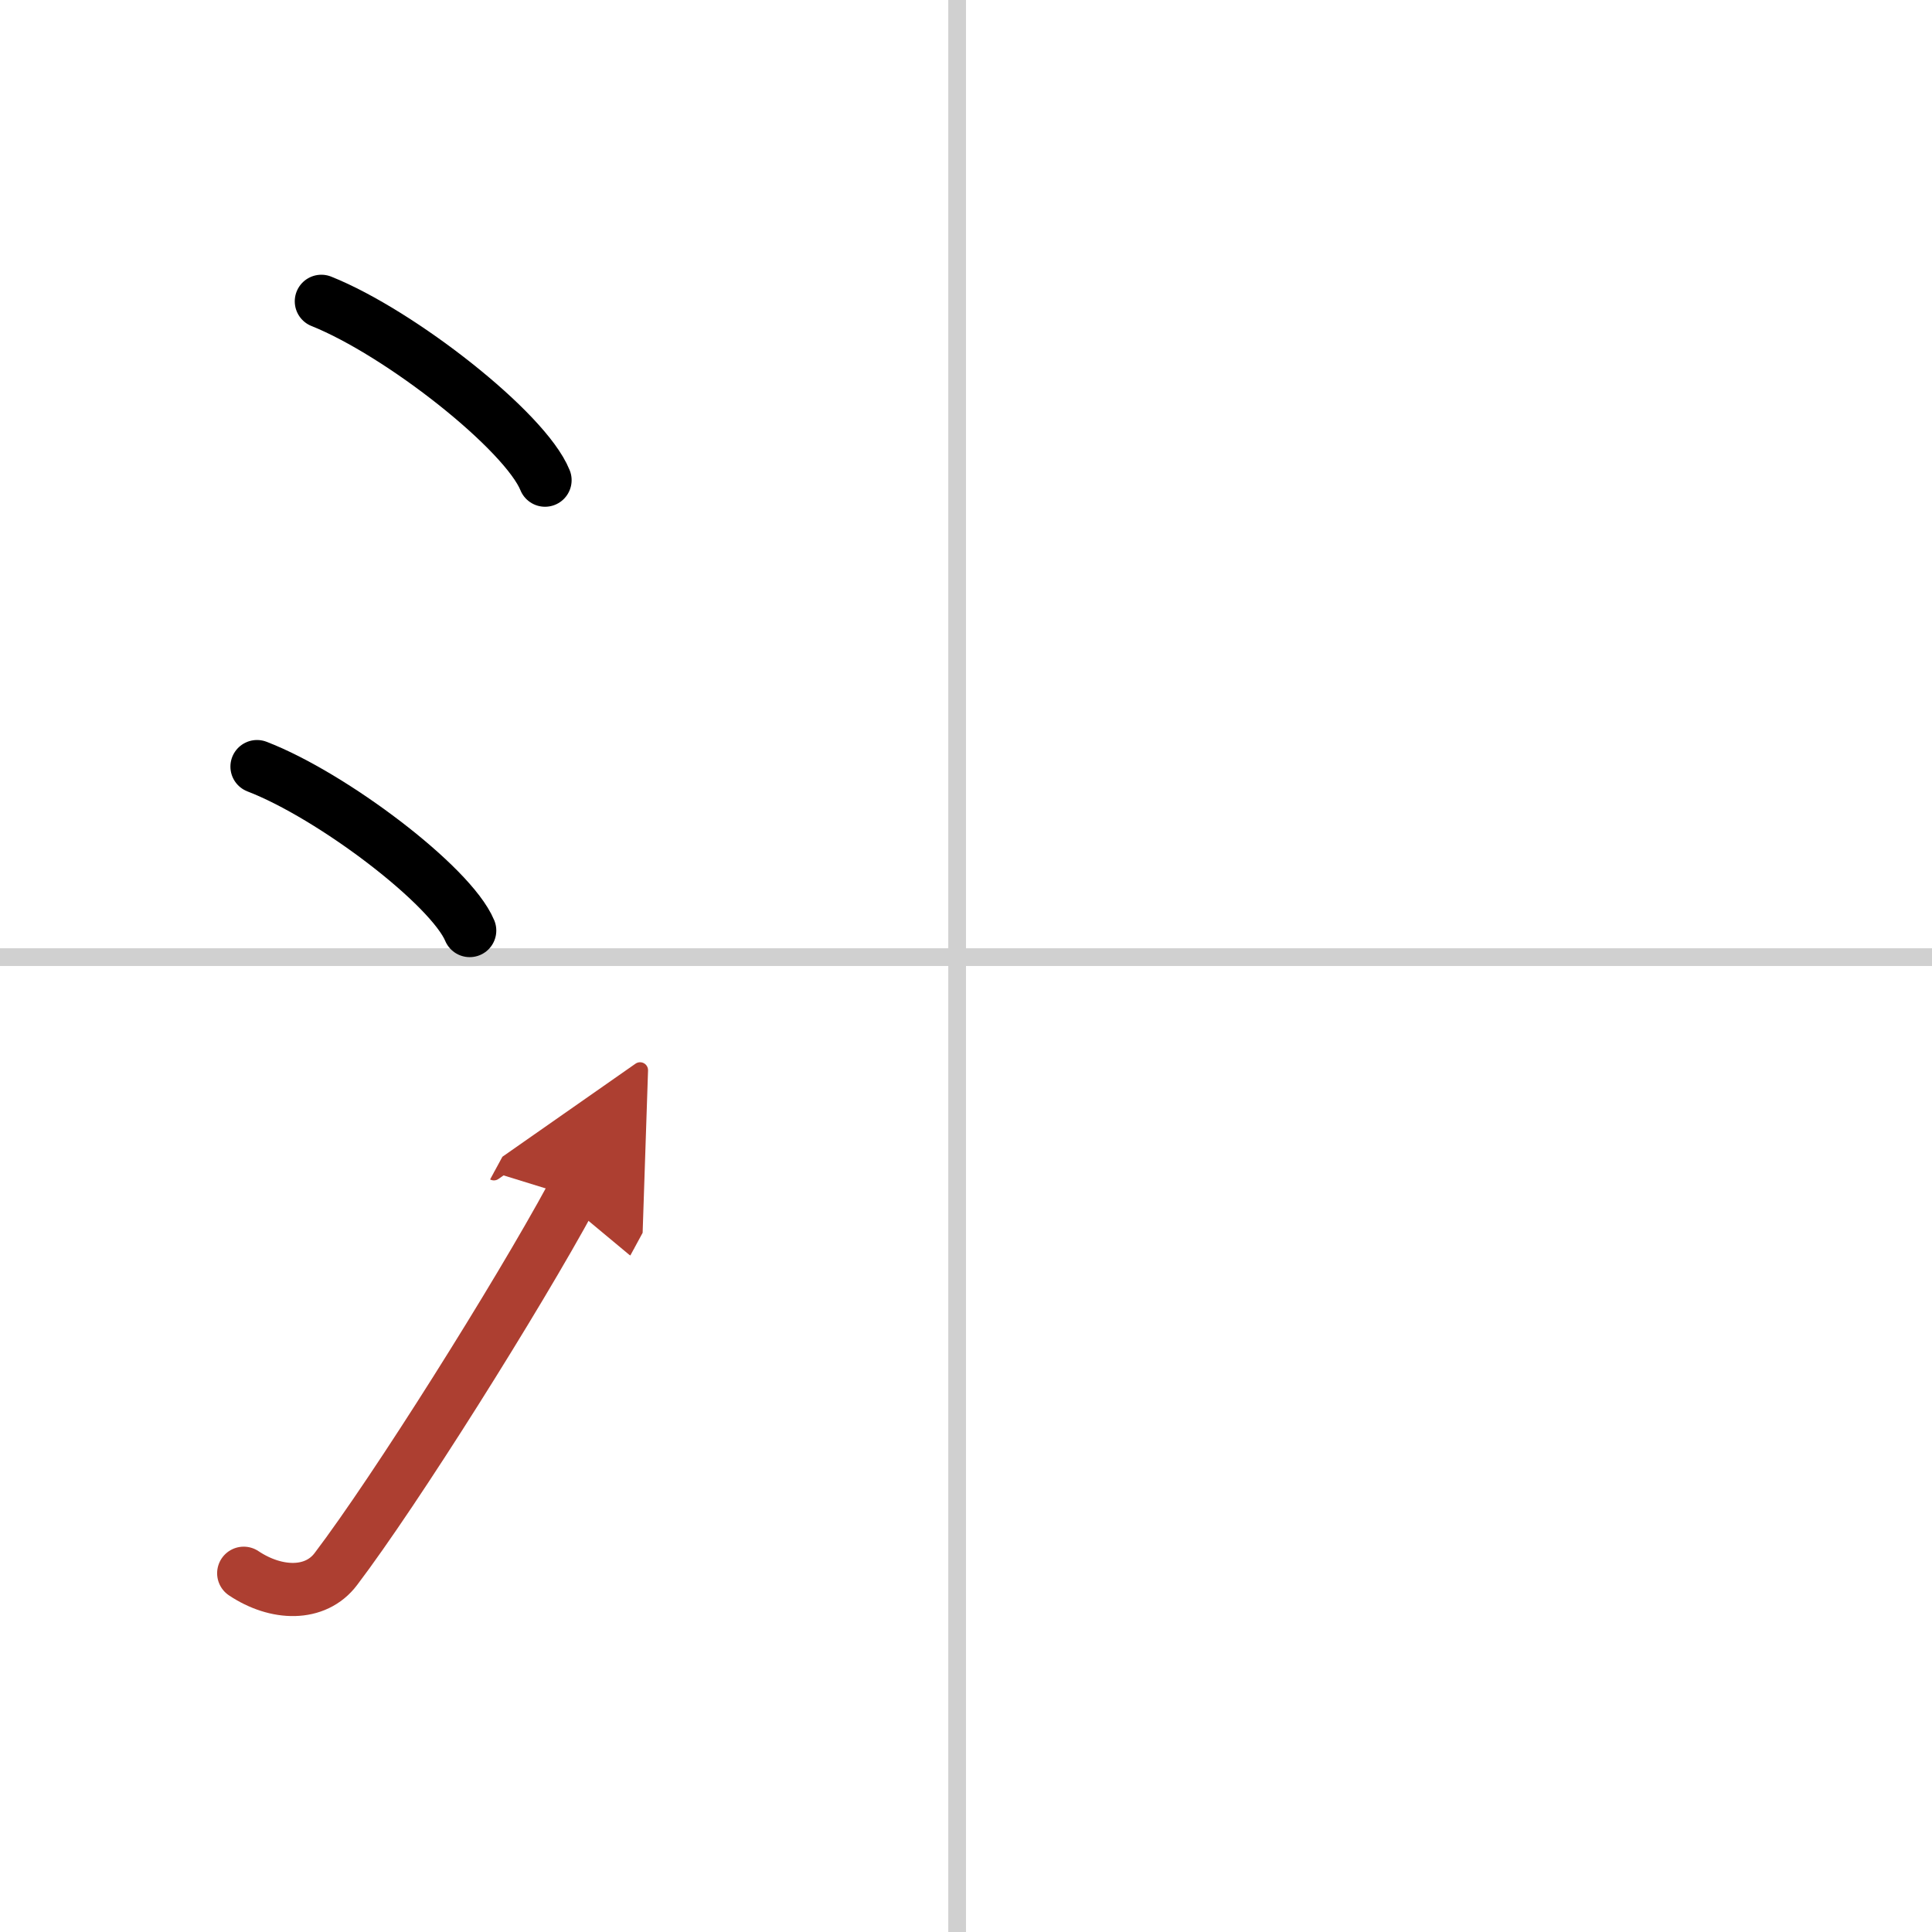 <svg width="400" height="400" viewBox="0 0 109 109" xmlns="http://www.w3.org/2000/svg"><defs><marker id="a" markerWidth="4" orient="auto" refX="1" refY="5" viewBox="0 0 10 10"><polyline points="0 0 10 5 0 10 1 5" fill="#ad3f31" stroke="#ad3f31"/></marker></defs><g fill="none" stroke="#000" stroke-linecap="round" stroke-linejoin="round" stroke-width="3"><rect width="100%" height="100%" fill="#fff" stroke="#fff"/><line x1="54" x2="54" y2="109" stroke="#d0d0d0" stroke-width="1"/><line x2="109" y1="54" y2="54" stroke="#d0d0d0" stroke-width="1"/><path d="m18.13 17c4.45 1.78 11.5 7.32 12.62 10.09"/><path d="m14.5 43.25c4.24 1.63 10.94 6.71 12 9.25"/><path d="m13.75 88.76c1.84 1.23 4.05 1.29 5.2-0.24 3.37-4.44 10.23-15.36 13.3-21.02" marker-end="url(#a)" stroke="#ad3f31"/></g></svg>
